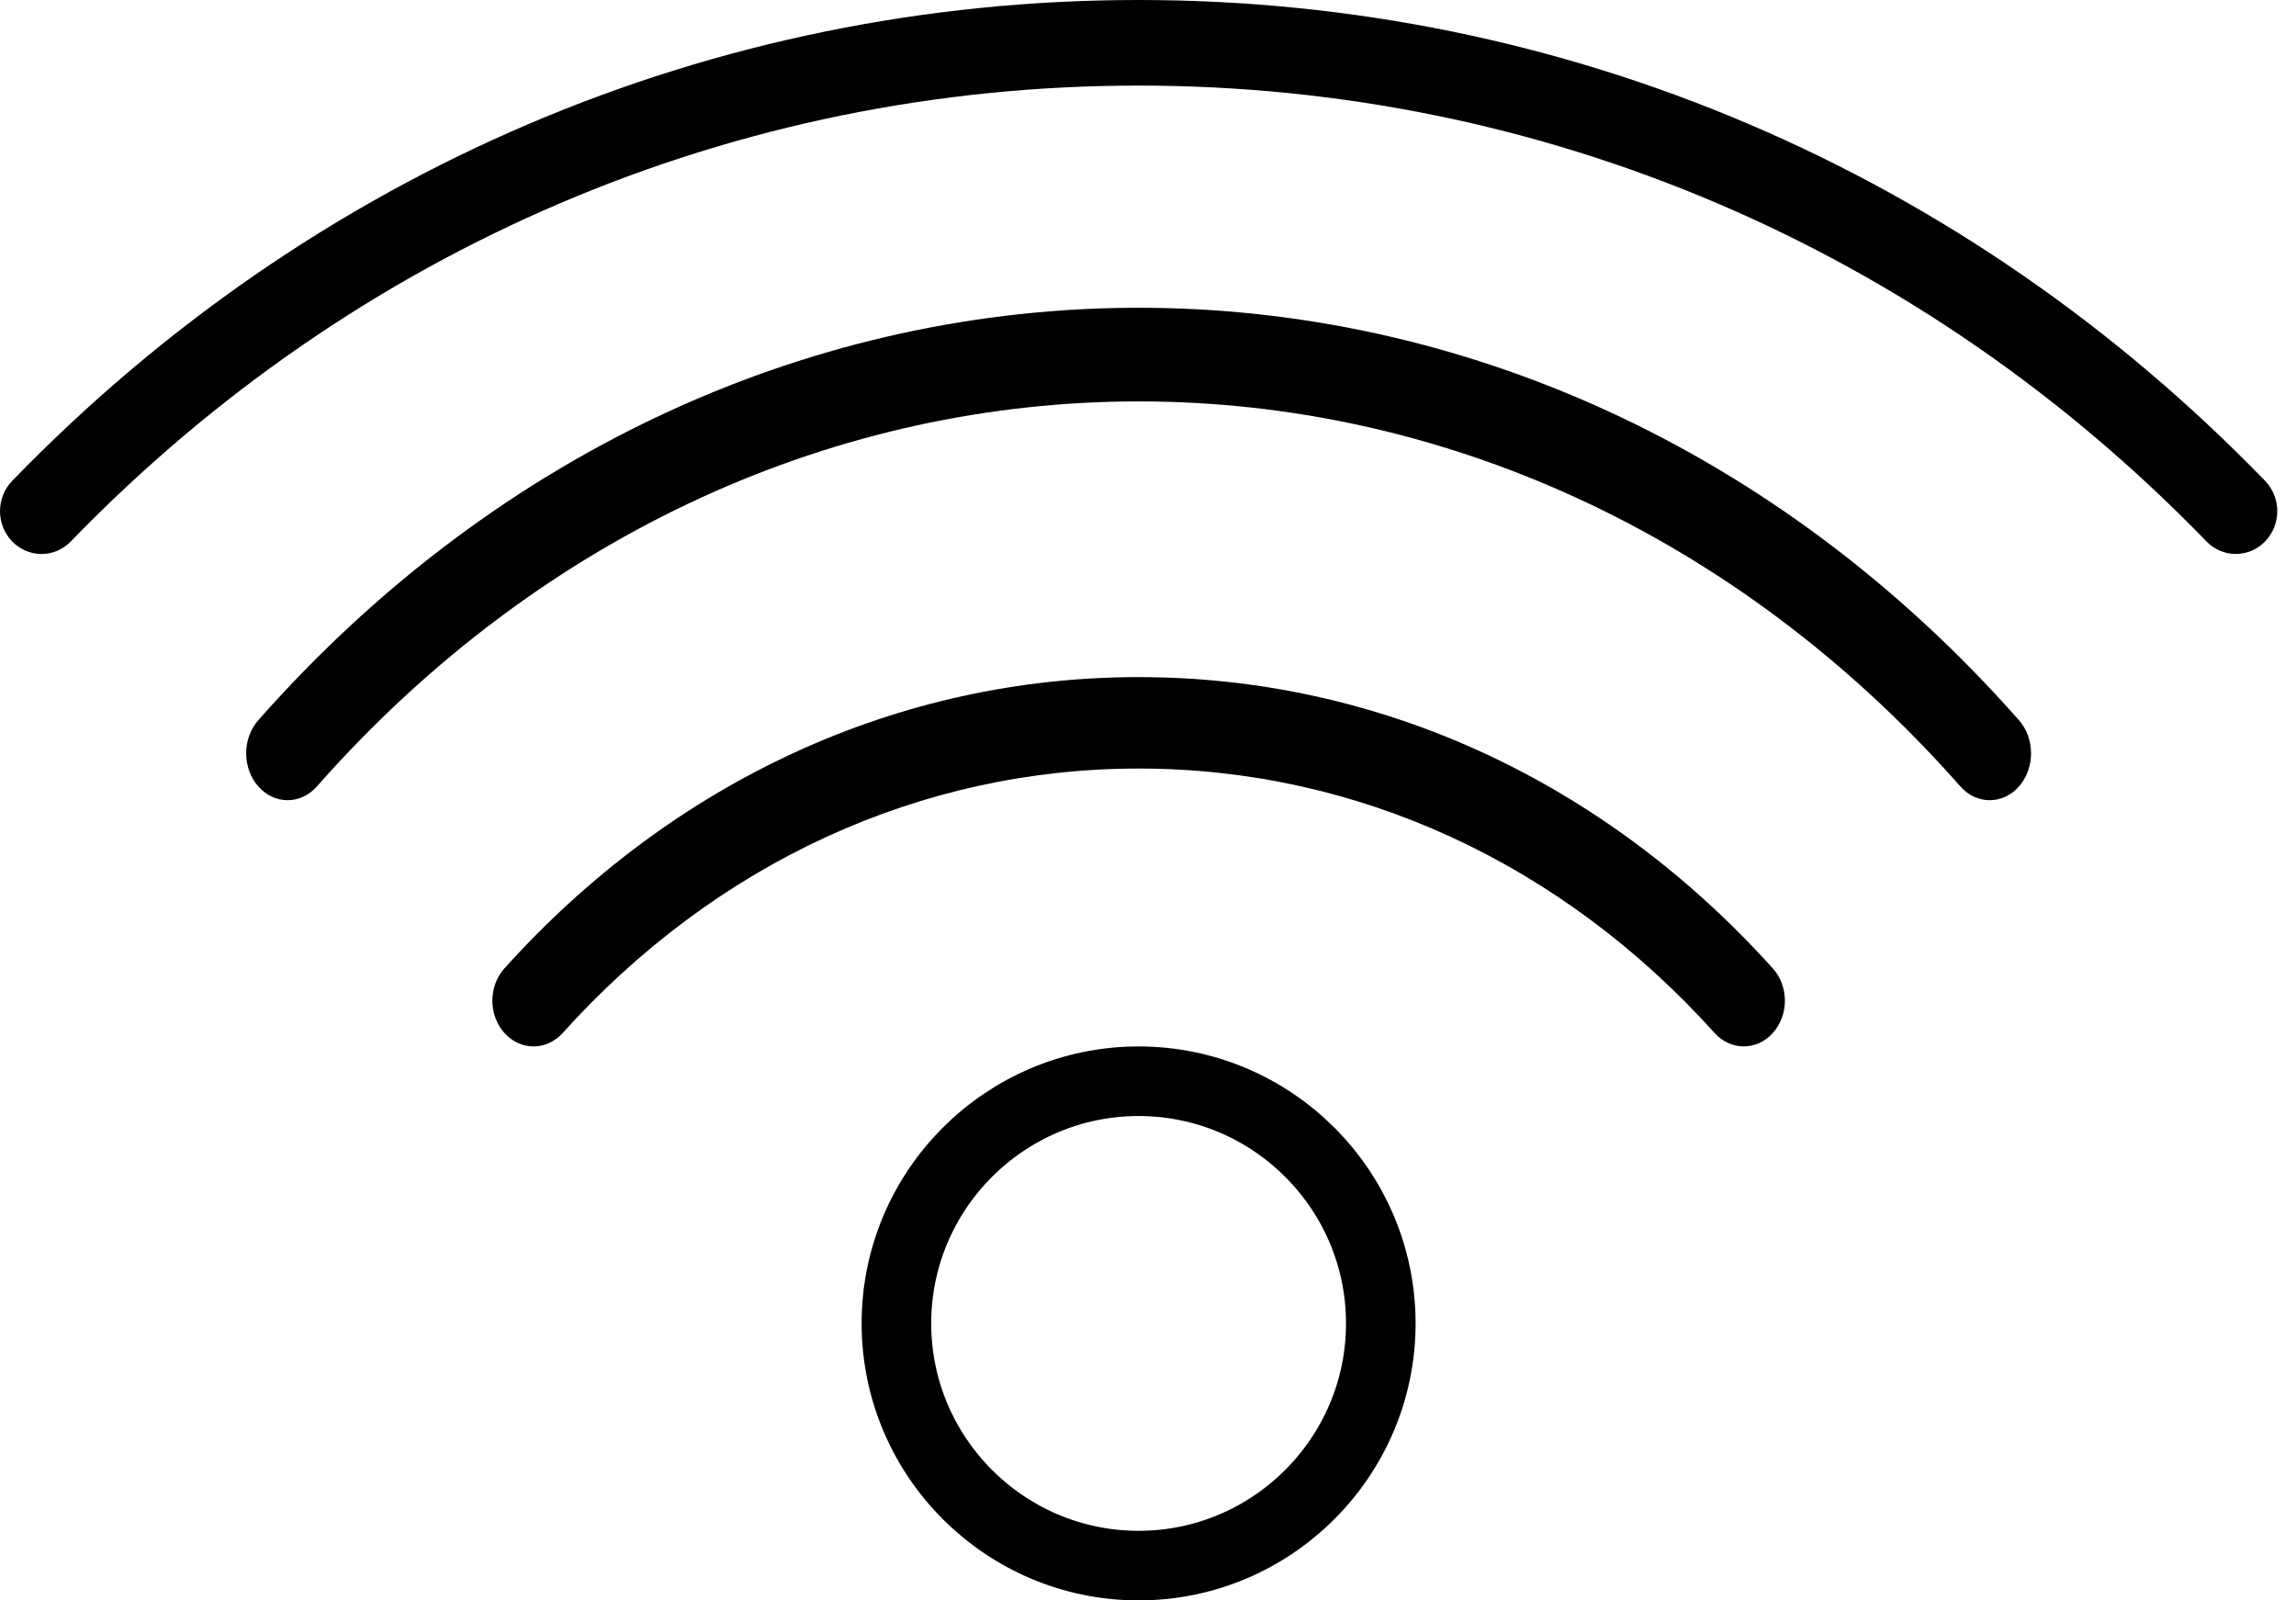 <?xml version="1.0" encoding="UTF-8"?>
<svg xmlns="http://www.w3.org/2000/svg" width="33" height="23" viewBox="0 0 33 23" fill="none">
  <path d="M32.135 7.961C31.982 7.961 31.829 7.901 31.713 7.781C27.62 3.556 22.17 1.23 16.365 1.23C10.561 1.23 5.11 3.556 1.018 7.781C0.785 8.022 0.408 8.022 0.175 7.781C-0.058 7.541 -0.058 7.152 0.175 6.911C4.493 2.454 10.243 0 16.365 0C22.488 0 28.238 2.454 32.556 6.911C32.789 7.152 32.789 7.541 32.556 7.781C32.44 7.901 32.287 7.961 32.135 7.961Z" fill="black"></path>
  <path d="M4.133 11.5C3.981 11.5 3.829 11.434 3.713 11.303C3.48 11.039 3.48 10.614 3.713 10.35C10.69 2.447 22.042 2.448 29.018 10.35C29.25 10.614 29.25 11.039 29.018 11.303C28.786 11.566 28.41 11.566 28.177 11.303C21.664 3.924 11.066 3.924 4.554 11.303C4.438 11.434 4.285 11.5 4.133 11.5Z" fill="black"></path>
  <path d="M25.062 15.038C24.91 15.038 24.759 14.974 24.644 14.846C22.436 12.395 19.496 11.045 16.365 11.045C13.235 11.045 10.295 12.395 8.087 14.846C7.856 15.103 7.482 15.103 7.25 14.846C7.019 14.589 7.019 14.174 7.25 13.917C9.681 11.218 12.919 9.731 16.365 9.731C19.812 9.731 23.049 11.218 25.48 13.917C25.712 14.174 25.712 14.589 25.48 14.846C25.365 14.975 25.213 15.038 25.062 15.038Z" fill="black"></path>
  <path d="M12.884 19.019C12.884 17.1 14.446 15.539 16.365 15.539C18.284 15.539 19.846 17.1 19.846 19.019C19.846 20.938 18.284 22.5 16.365 22.5C14.446 22.5 12.884 20.938 12.884 19.019Z" stroke="black"></path>
</svg>
